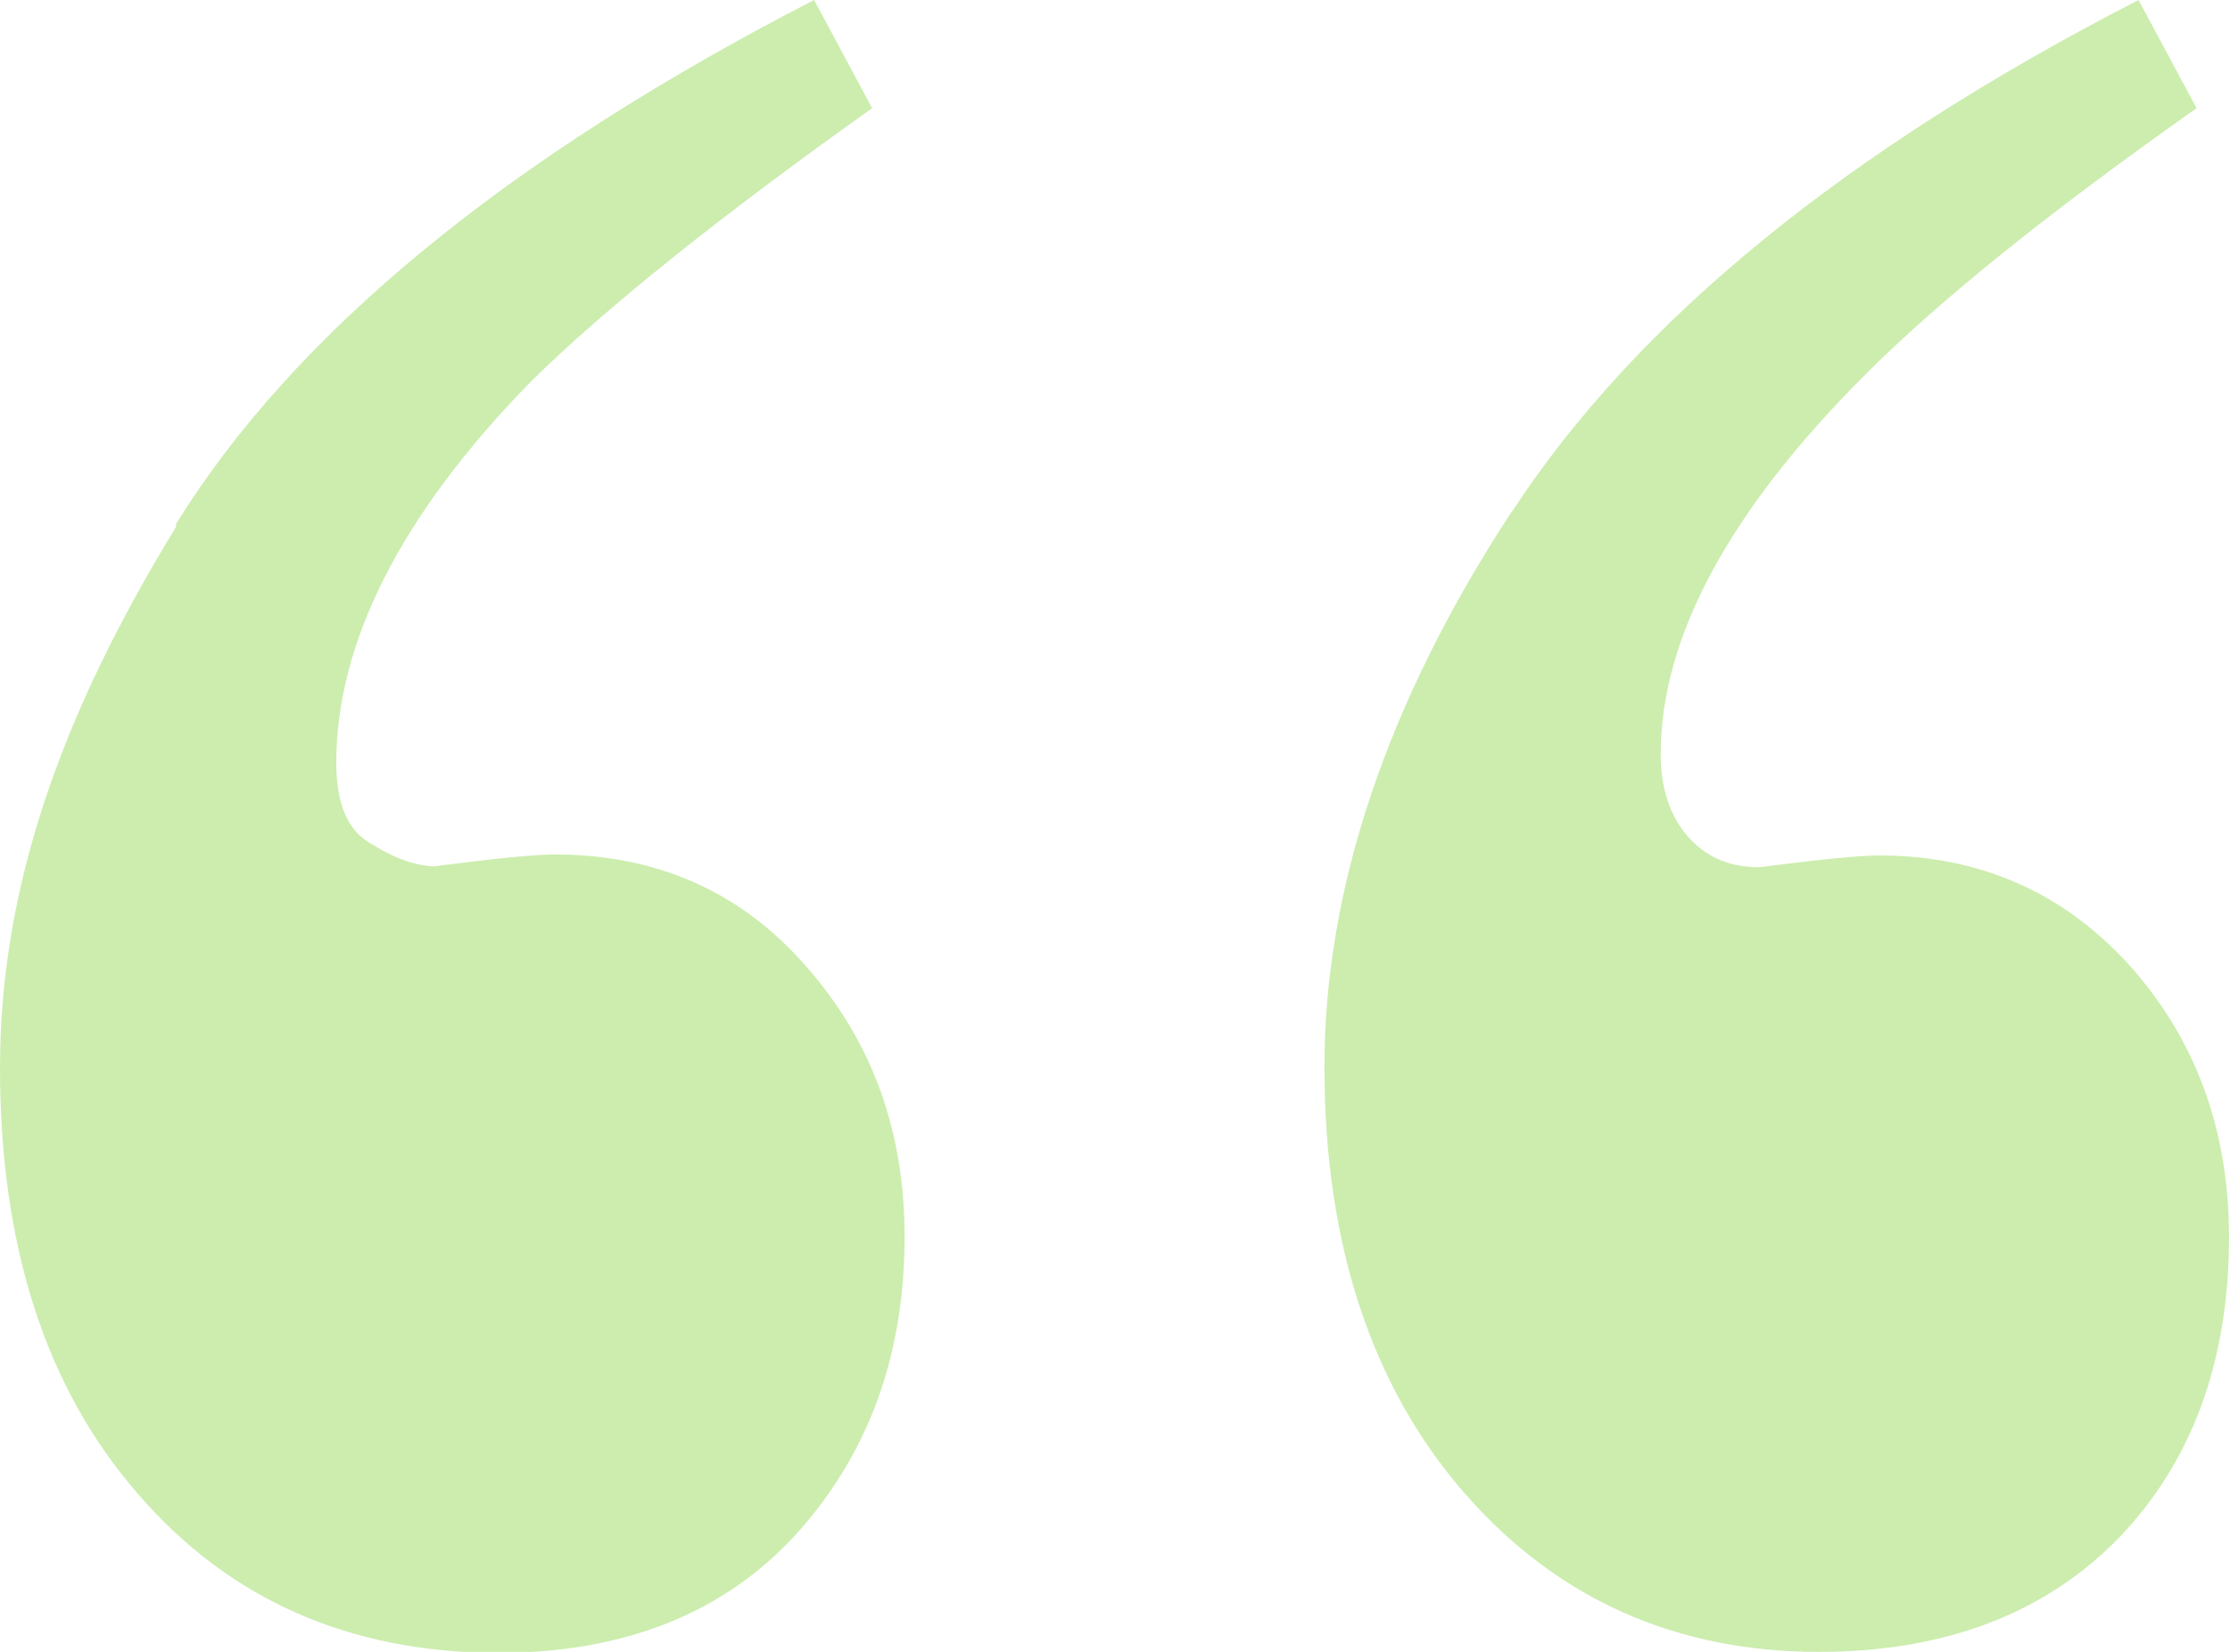 <?xml version="1.0" encoding="UTF-8"?><svg id="b" xmlns="http://www.w3.org/2000/svg" viewBox="0 0 22.68 16.8"><defs><style>.d{fill:#ccedae;}</style></defs><g id="c"><path class="d" d="M1.79,5.33C2.99,3.39,5.15,1.61,8.28,0l.59,1.1c-1.56,1.11-2.72,2.04-3.47,2.78-1.32,1.35-1.98,2.65-1.98,3.88,0,.42,.12,.7,.37,.83,.24,.15,.46,.22,.63,.22,.62-.08,1.03-.12,1.22-.12,1.04,0,1.9,.38,2.56,1.14,.67,.76,1,1.67,1,2.75,0,1.21-.37,2.21-1.1,3.02-.73,.8-1.74,1.21-3.03,1.21-1.51,0-2.74-.54-3.67-1.62-.94-1.08-1.4-2.53-1.4-4.33s.6-3.56,1.79-5.5Zm13.59-.13c1.27-1.94,3.39-3.67,6.37-5.2l.59,1.1c-1.46,1.03-2.59,1.93-3.37,2.71-1.38,1.38-2.08,2.67-2.08,3.86,0,.34,.09,.62,.27,.83,.18,.21,.42,.32,.73,.32,.62-.08,1.03-.12,1.22-.12,1.03,0,1.88,.38,2.55,1.12,.67,.75,1.01,1.67,1.01,2.76,0,1.27-.38,2.29-1.12,3.06-.75,.77-1.77,1.16-3.05,1.16-1.46,0-2.67-.54-3.61-1.62-.94-1.08-1.42-2.53-1.42-4.33s.63-3.7,1.9-5.64Z"/></g></svg>
